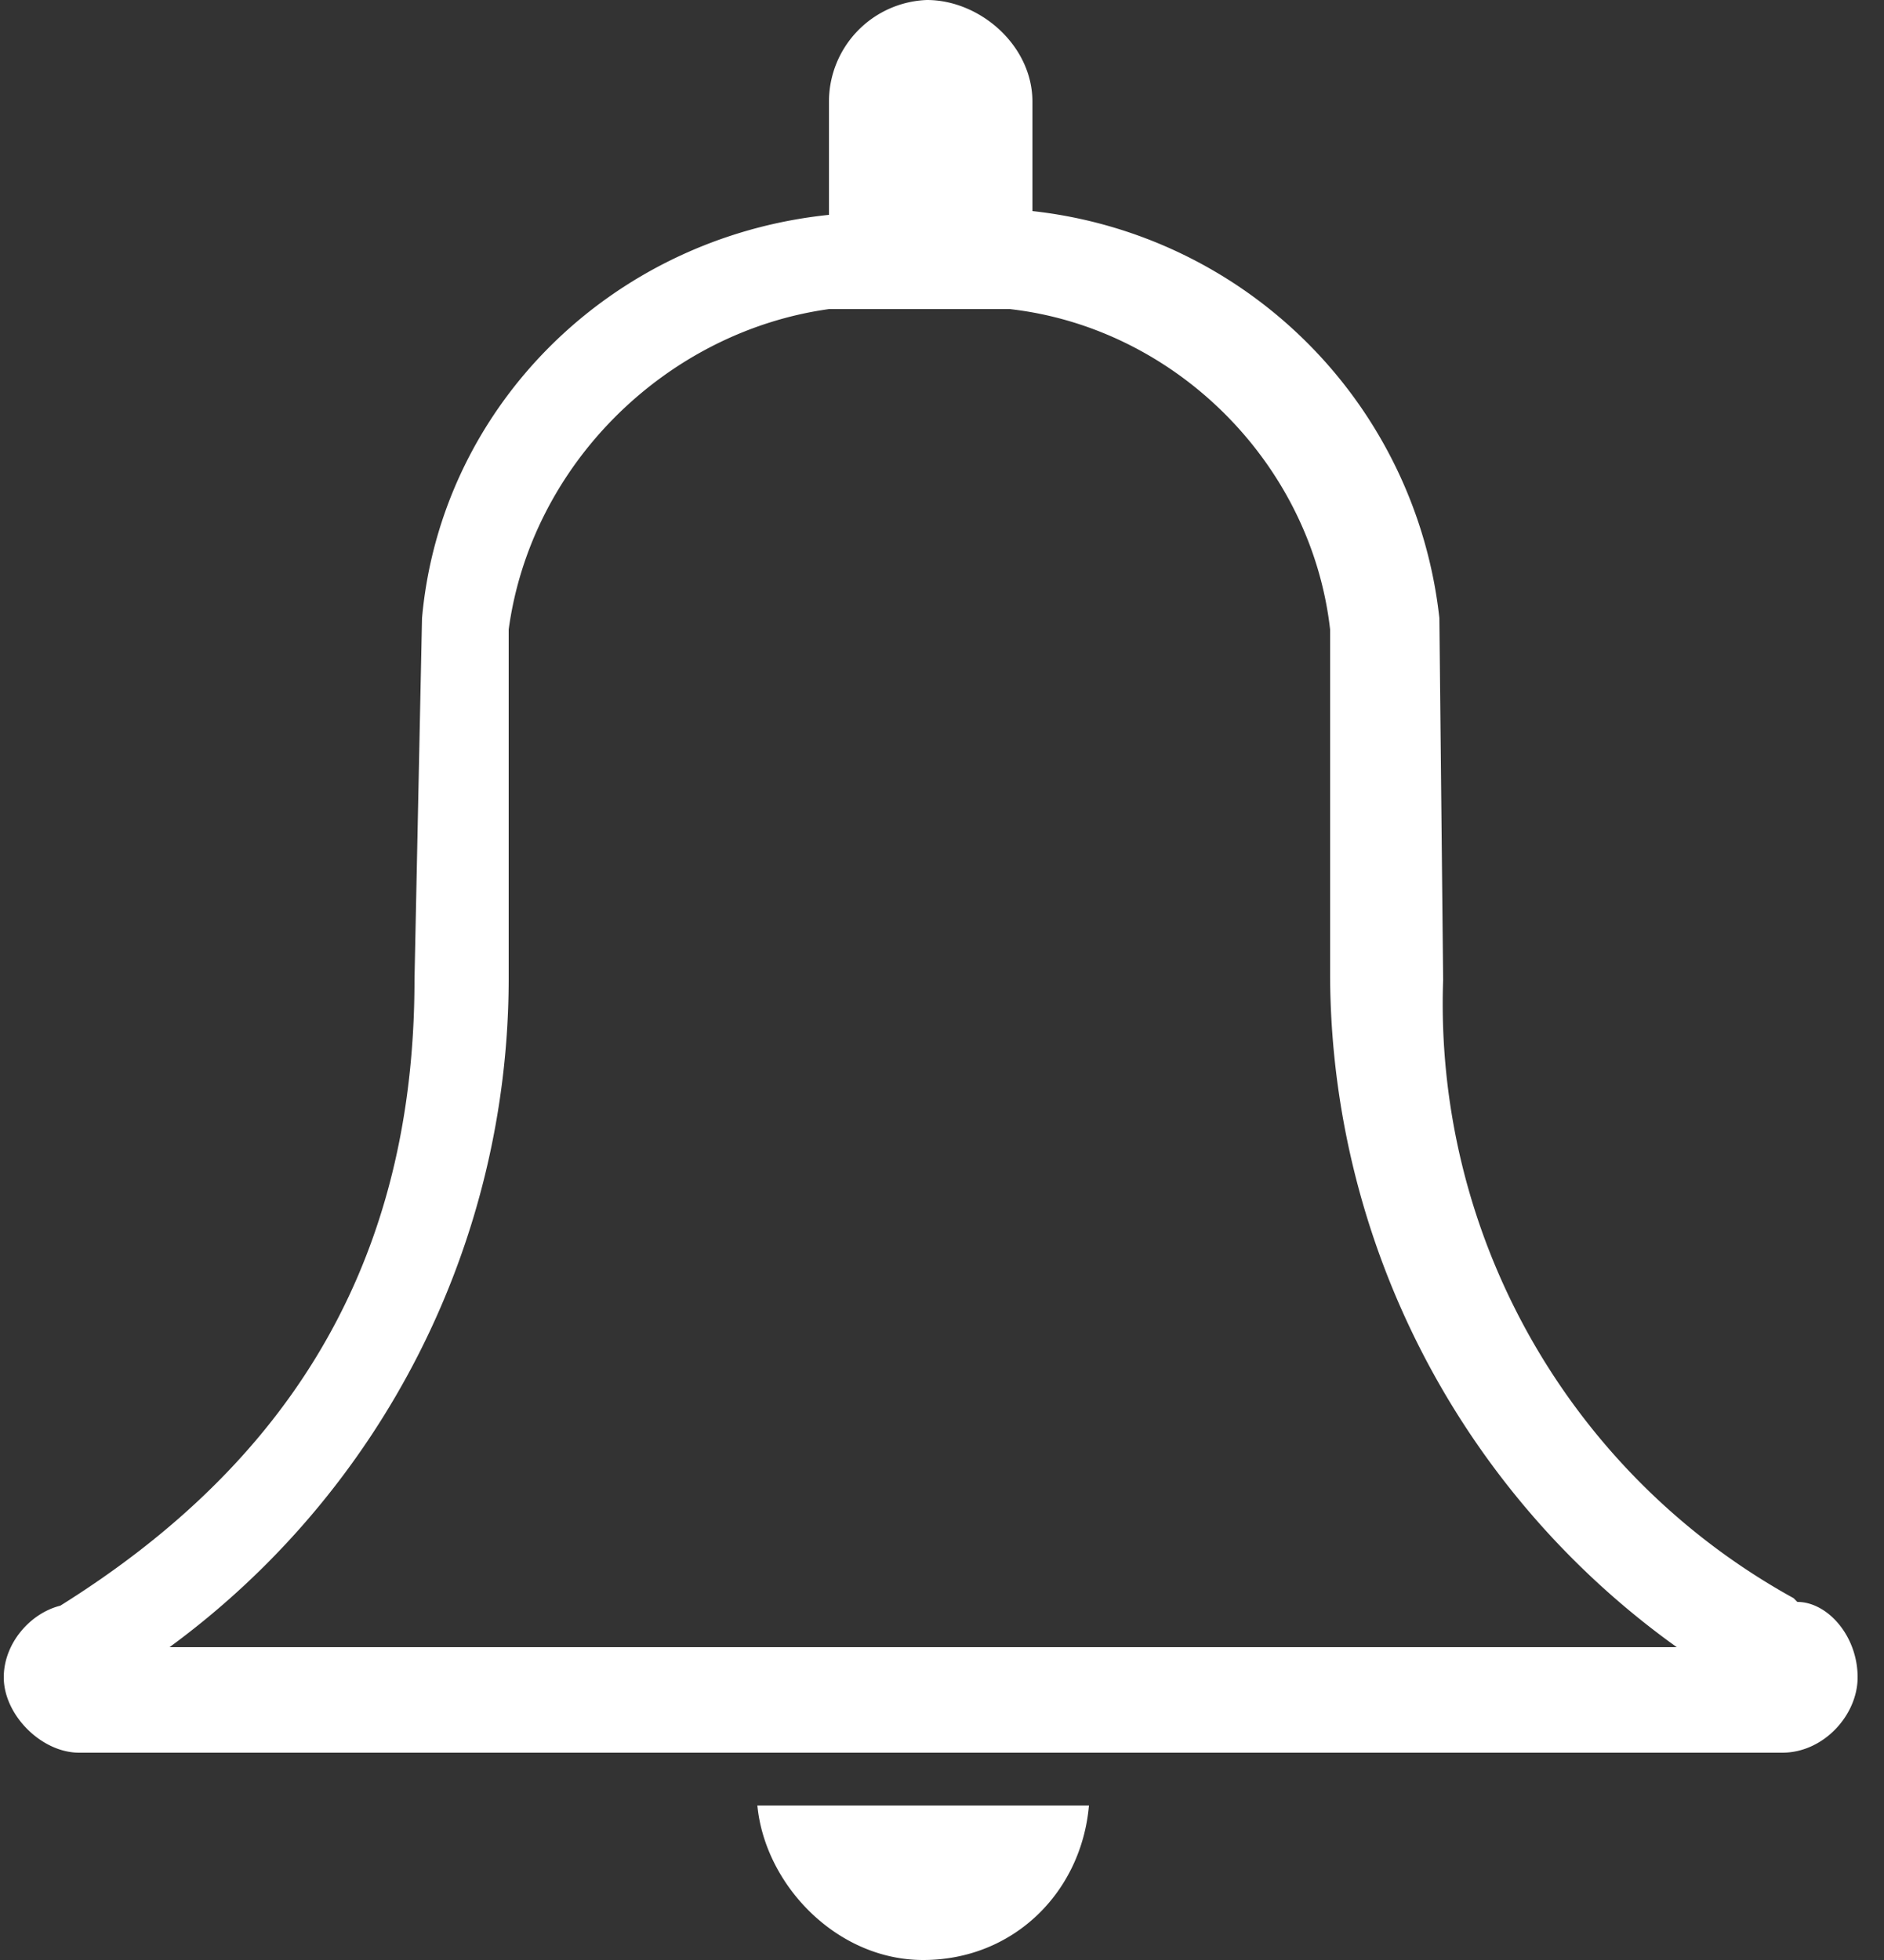 <svg xmlns="http://www.w3.org/2000/svg" fill-rule="evenodd" stroke-linejoin="round" stroke-miterlimit="1.4" clip-rule="evenodd" viewBox="0 0 50 52">
  <rect x="0" y="0" width="50" height="52" fill="#333333" stroke="none"/>
  <path fill="#fff" d="M28.9 47.9c-.2 2.3-2 4.1-4.4 4.1-2.3 0-4.2-2-4.4-4.1H29zm18.7-5.5A18 18 0 0 1 38.3 26l-.1-9.6A12.2 12.2 0 0 0 27.4 5.6V2.7C27.4 1.2 26 0 24.6 0A2.7 2.7 0 0 0 22 2.7v3c-5.8.6-10.3 5.1-10.8 10.7l-.2 9.6c0 8-3.8 13.1-9.4 16.6-.8.2-1.5 1-1.5 1.9 0 1 1 2 2 2h45.2c1.1 0 2-1 2-2 0-1.1-.8-2-1.6-2zm-3.1 1.3a22 22 0 0 1-9.2-17.8v-9.2c-.5-4.4-4.1-8-8.5-8.5H22c-4.3.6-7.9 4.1-8.5 8.5V26a22 22 0 0 1-9 17.7h-.1 40.1z"/>
</svg>
